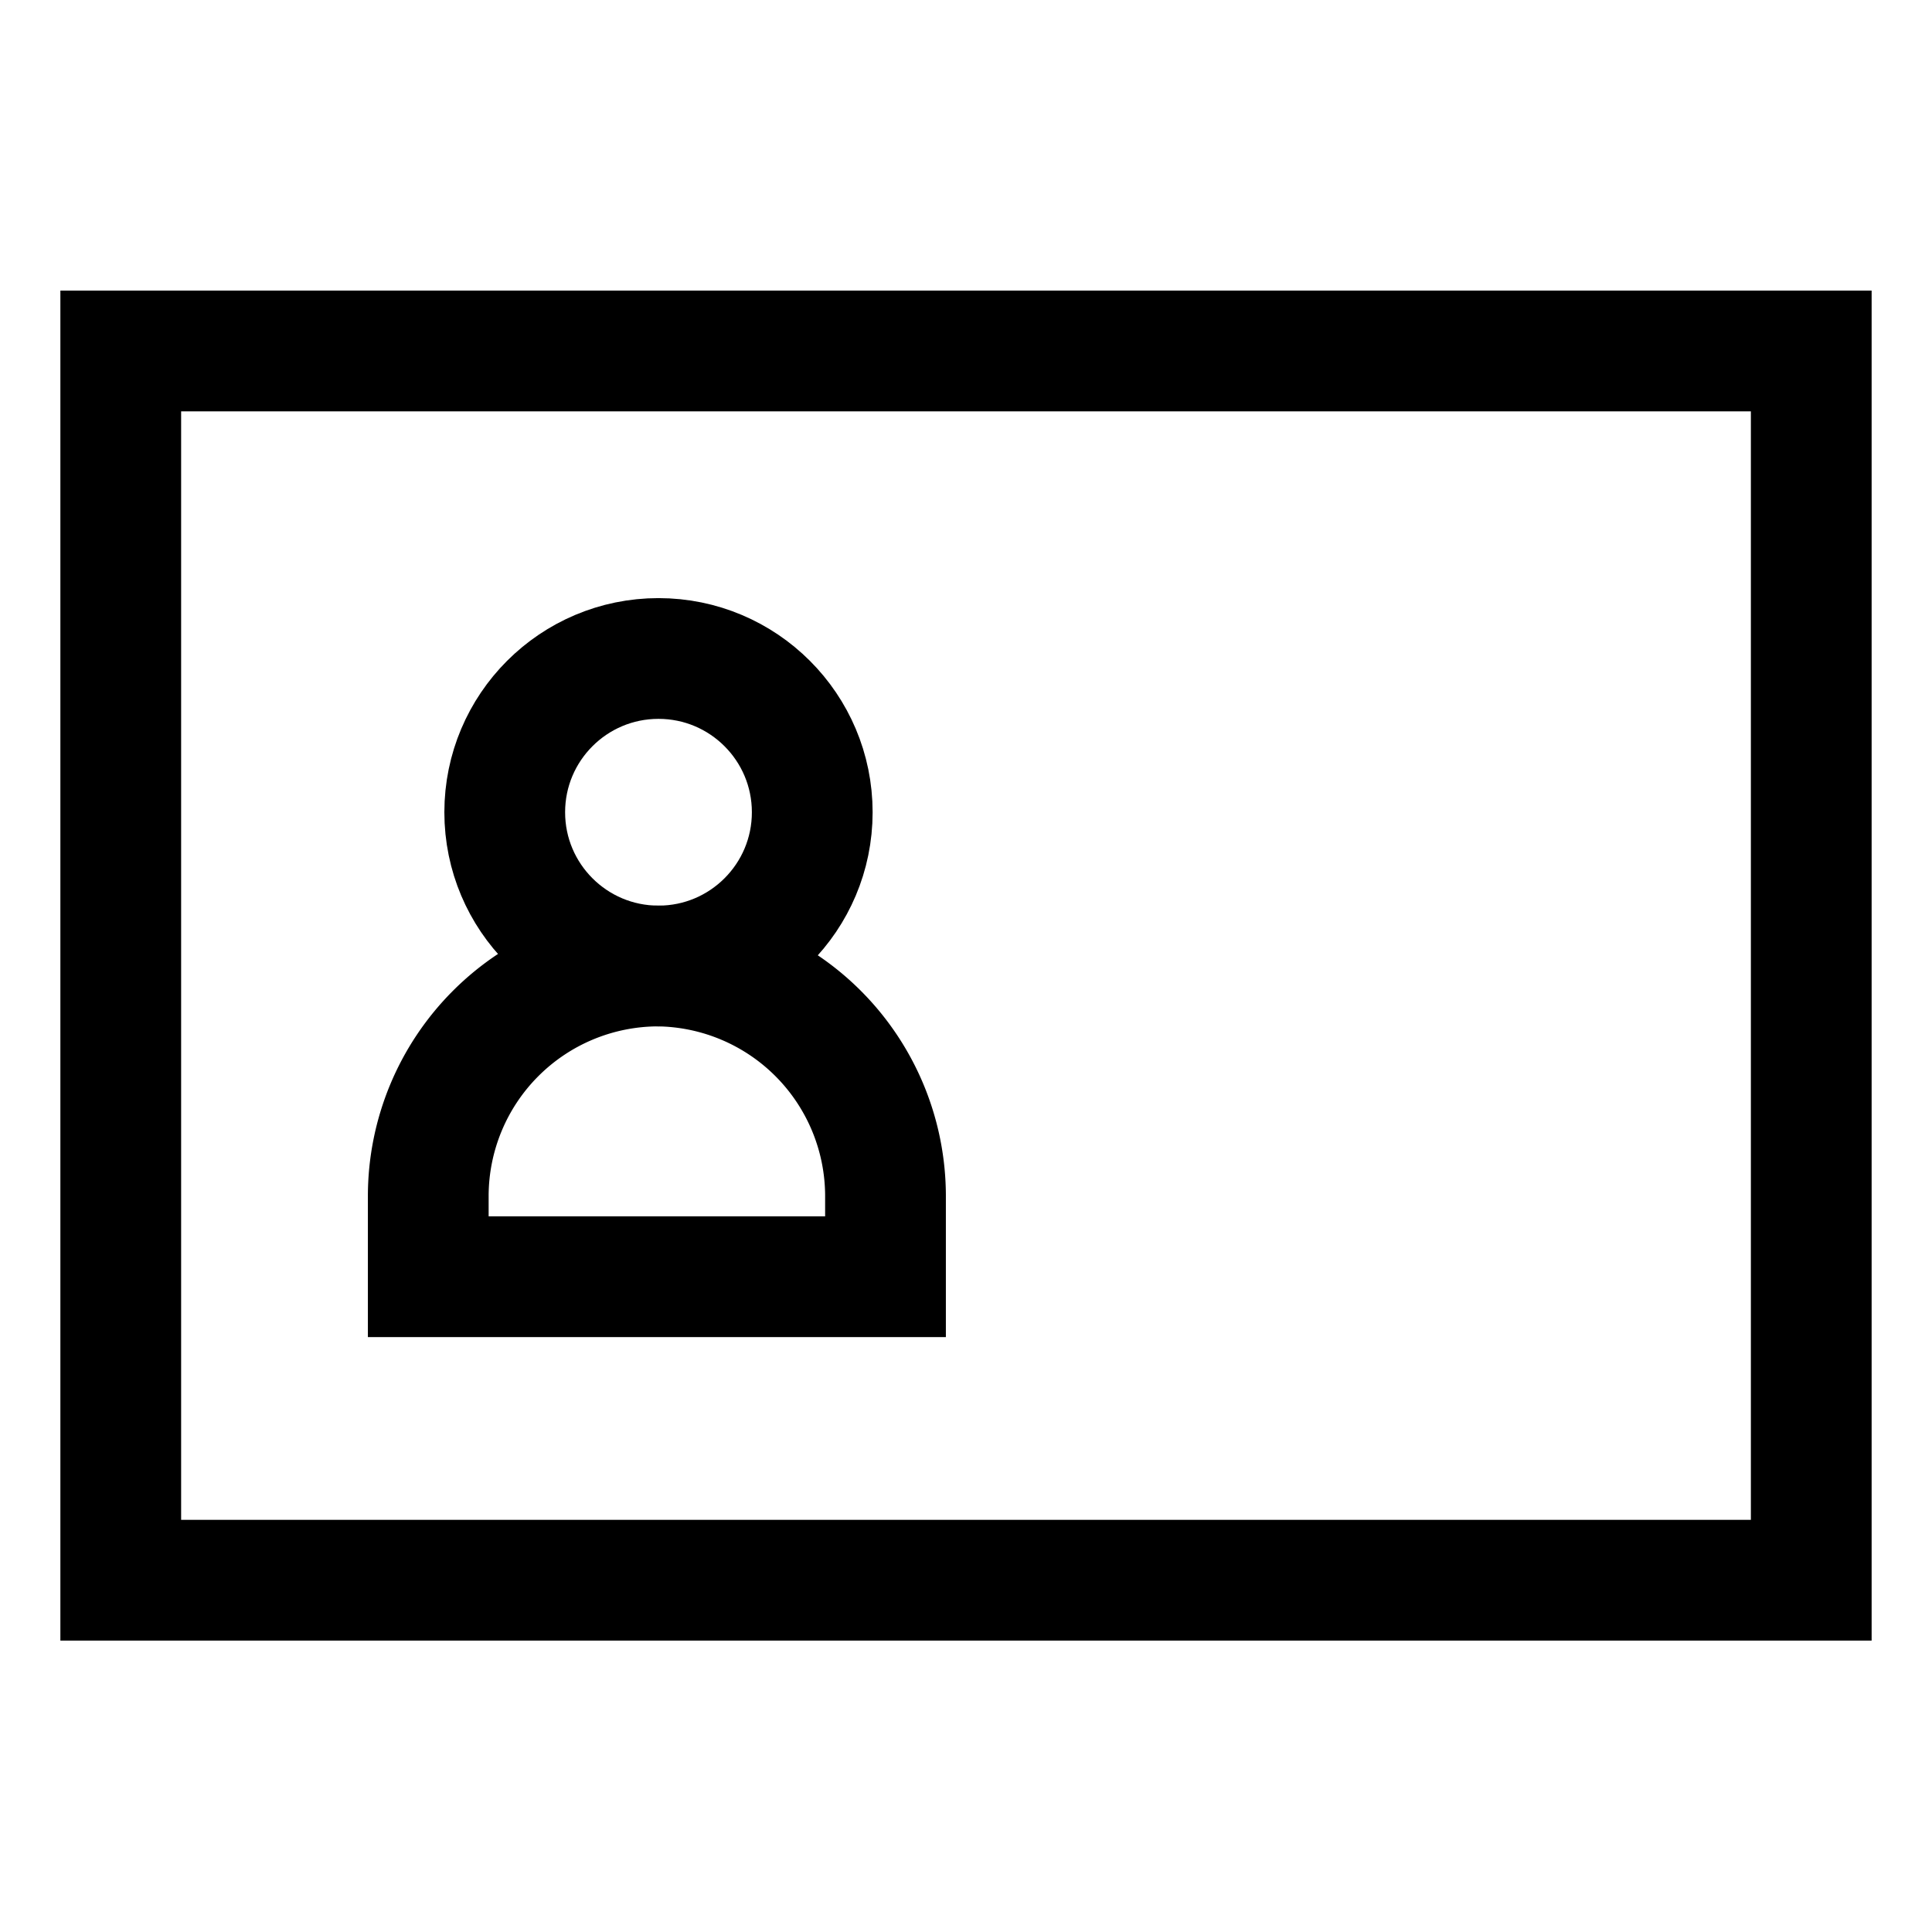 <svg xmlns="http://www.w3.org/2000/svg" viewBox="0 0 24 24"><defs><style>.cls-1{fill:none;stroke:currentColor;stroke-linecap:square;stroke-miterlimit:10;stroke-width:1.5}</style></defs><g id="id_card" data-name="id card"><rect class="cls-1" x="1.5" y="4.36" width="21" height="15.27"/><path class="cls-1" d="M8.18,12h0A2.86,2.86,0,0,1,11,14.86v1a0,0,0,0,1,0,0H5.32a0,0,0,0,1,0,0v-1A2.86,2.86,0,0,1,8.18,12Z"/><circle class="cls-1" cx="8.18" cy="10.09" r="1.91"/><path class="cls-1" d="M19.64,8.18h0Z"/><path class="cls-1" d="M19.64,12h0Z"/><path class="cls-1" d="M19.64,15.82h0Z"/></g></svg>